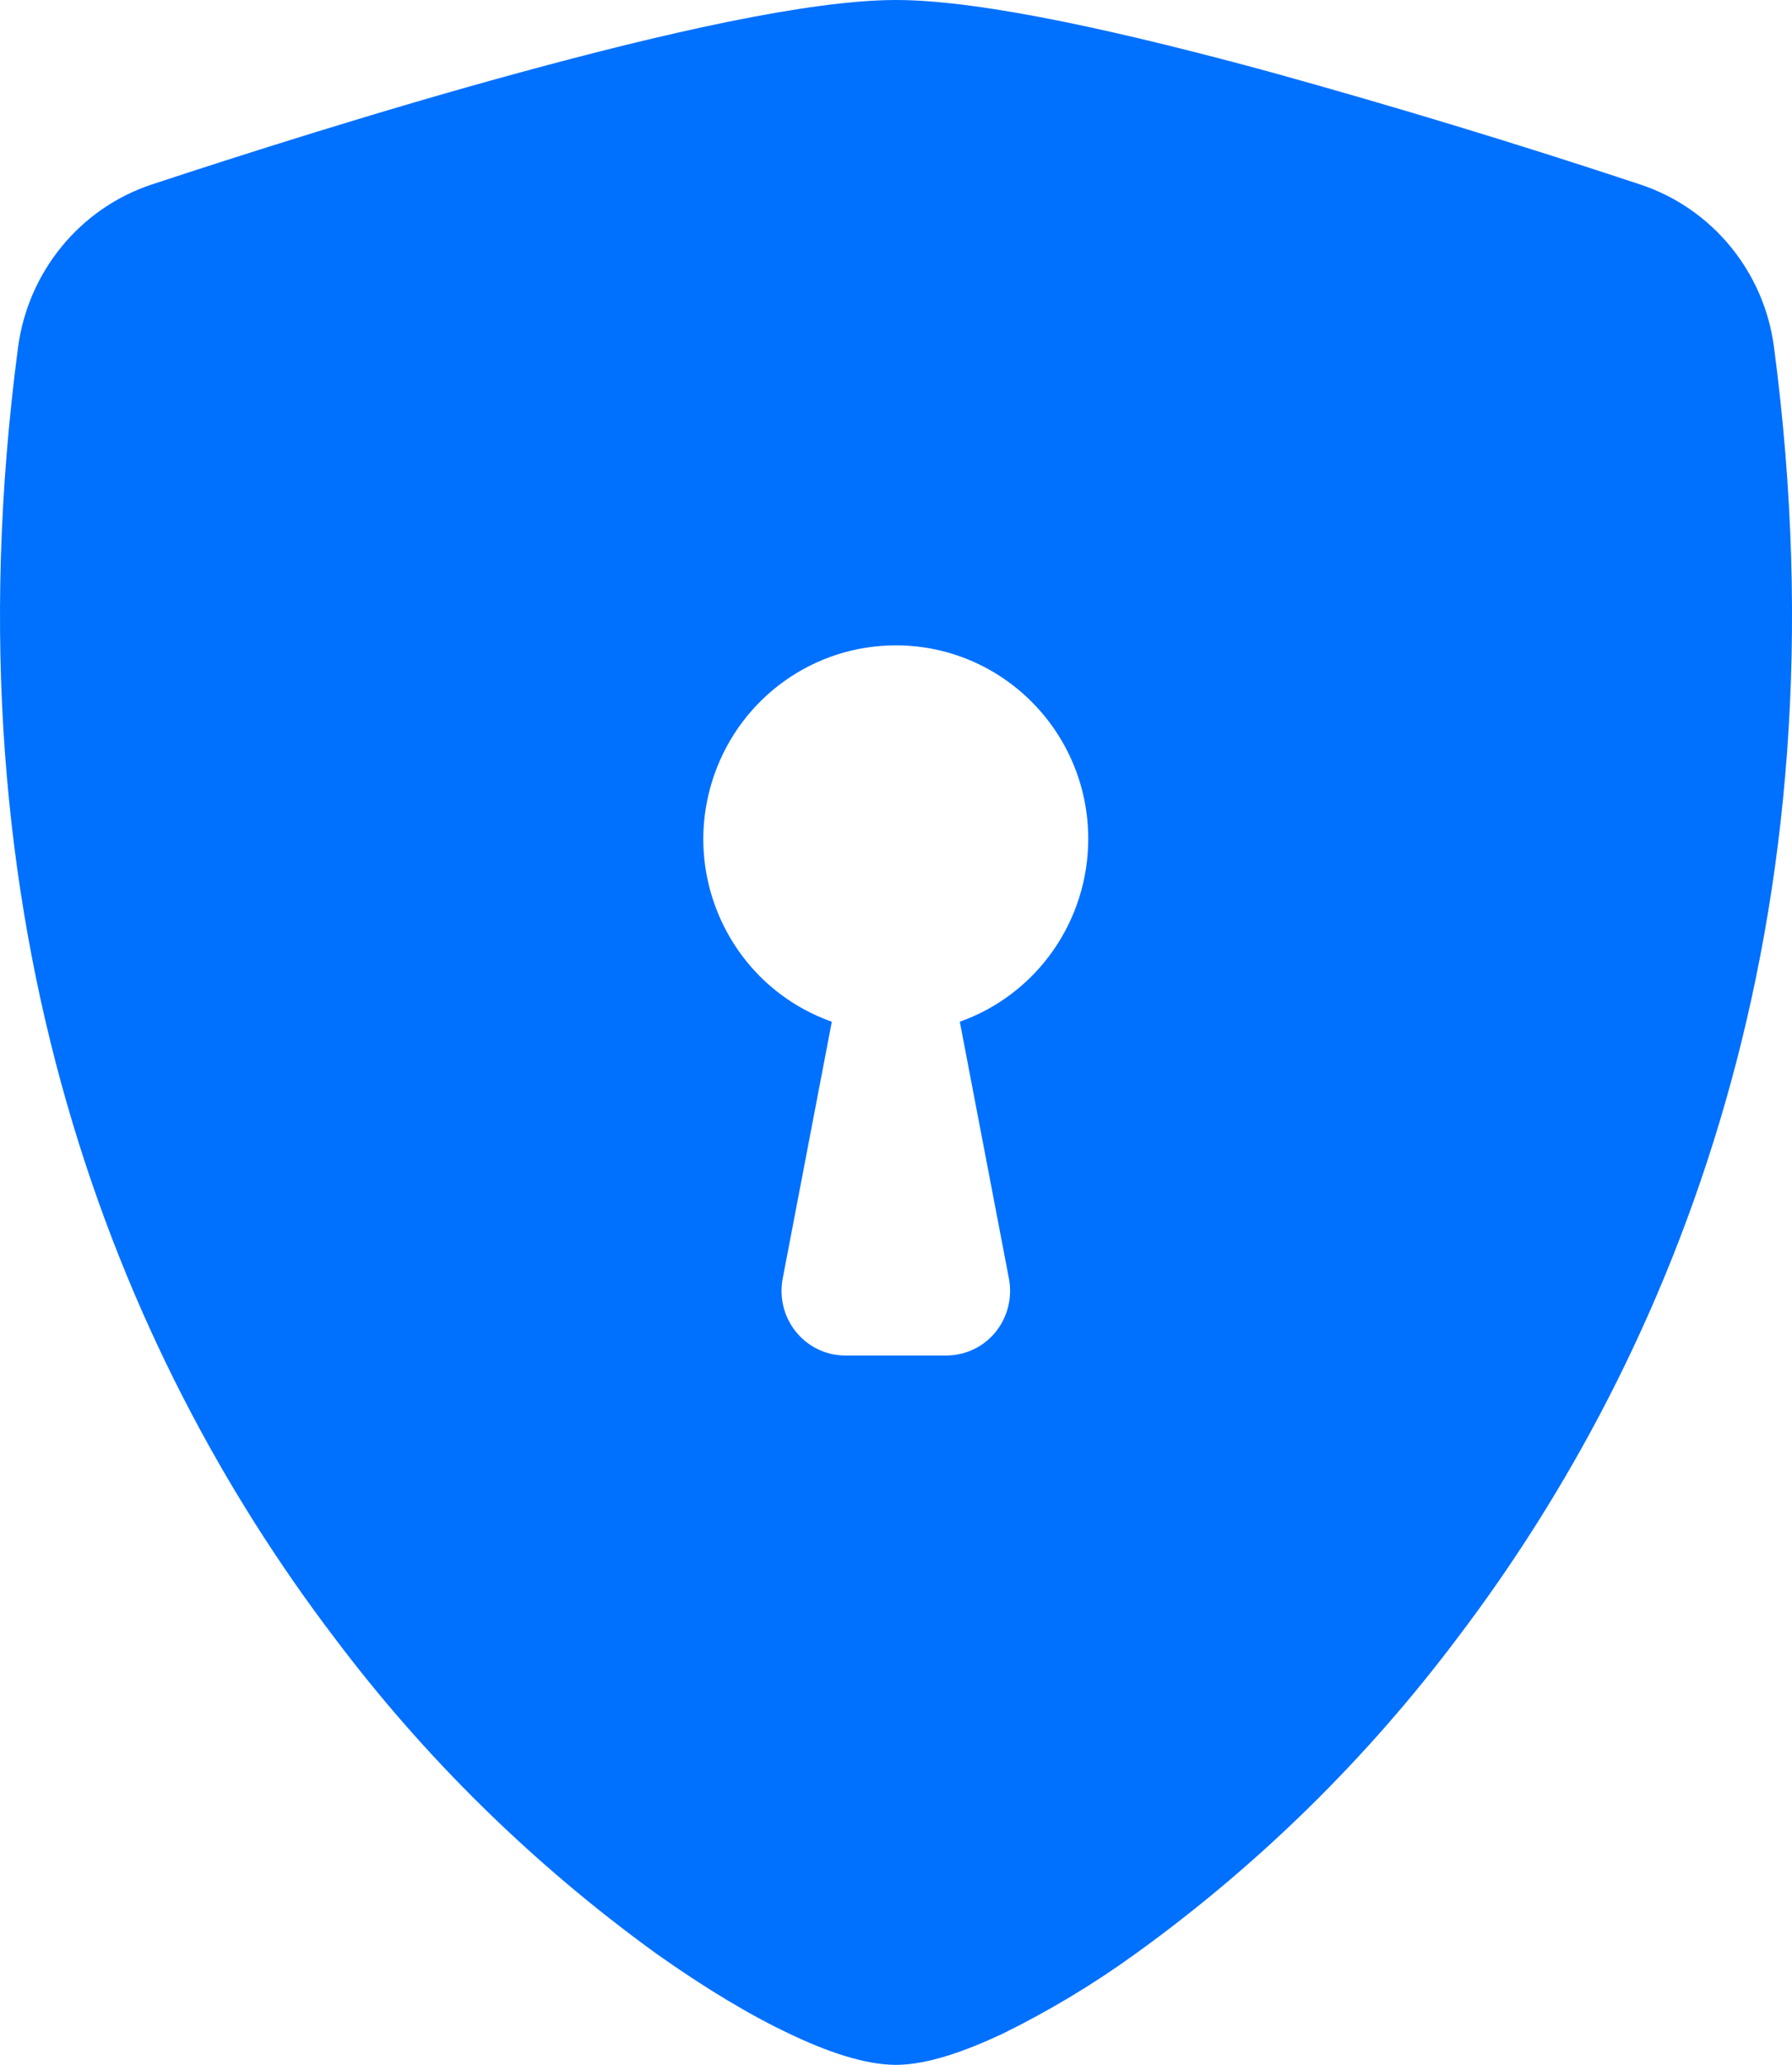 <svg width="33" height="38" viewBox="0 0 33 38" fill="none" xmlns="http://www.w3.org/2000/svg">
<path fill-rule="evenodd" clip-rule="evenodd" d="M16.5 0C14.876 0 12.155 0.632 9.598 1.328C6.984 2.038 4.342 2.885 2.796 3.395C1.472 3.832 0.517 5.002 0.332 6.394C-1.071 17.03 2.184 24.91 6.144 30.12C7.818 32.352 9.819 34.311 12.077 35.947C12.989 36.593 13.829 37.096 14.549 37.433C15.211 37.749 15.916 38 16.5 38C17.084 38 17.789 37.742 18.452 37.433C19.314 37.01 20.14 36.514 20.923 35.947C23.181 34.318 25.183 32.352 26.857 30.12C30.809 24.91 34.072 17.023 32.669 6.394C32.49 5.002 31.529 3.832 30.204 3.395C27.953 2.648 25.681 1.959 23.402 1.328C20.845 0.632 18.124 0 16.5 0ZM16.5 11.877C18.452 11.877 20.04 13.47 20.04 15.437C20.04 16.951 19.093 18.3 17.675 18.803L18.58 23.532C18.701 24.178 18.288 24.802 17.647 24.924C17.576 24.939 17.497 24.946 17.426 24.946H15.567C14.919 24.946 14.392 24.415 14.392 23.755C14.392 23.683 14.399 23.604 14.413 23.532L15.318 18.803C13.473 18.15 12.505 16.119 13.153 14.26C13.651 12.832 14.99 11.877 16.493 11.877H16.5Z" fill="#0070FF"/>
</svg>
